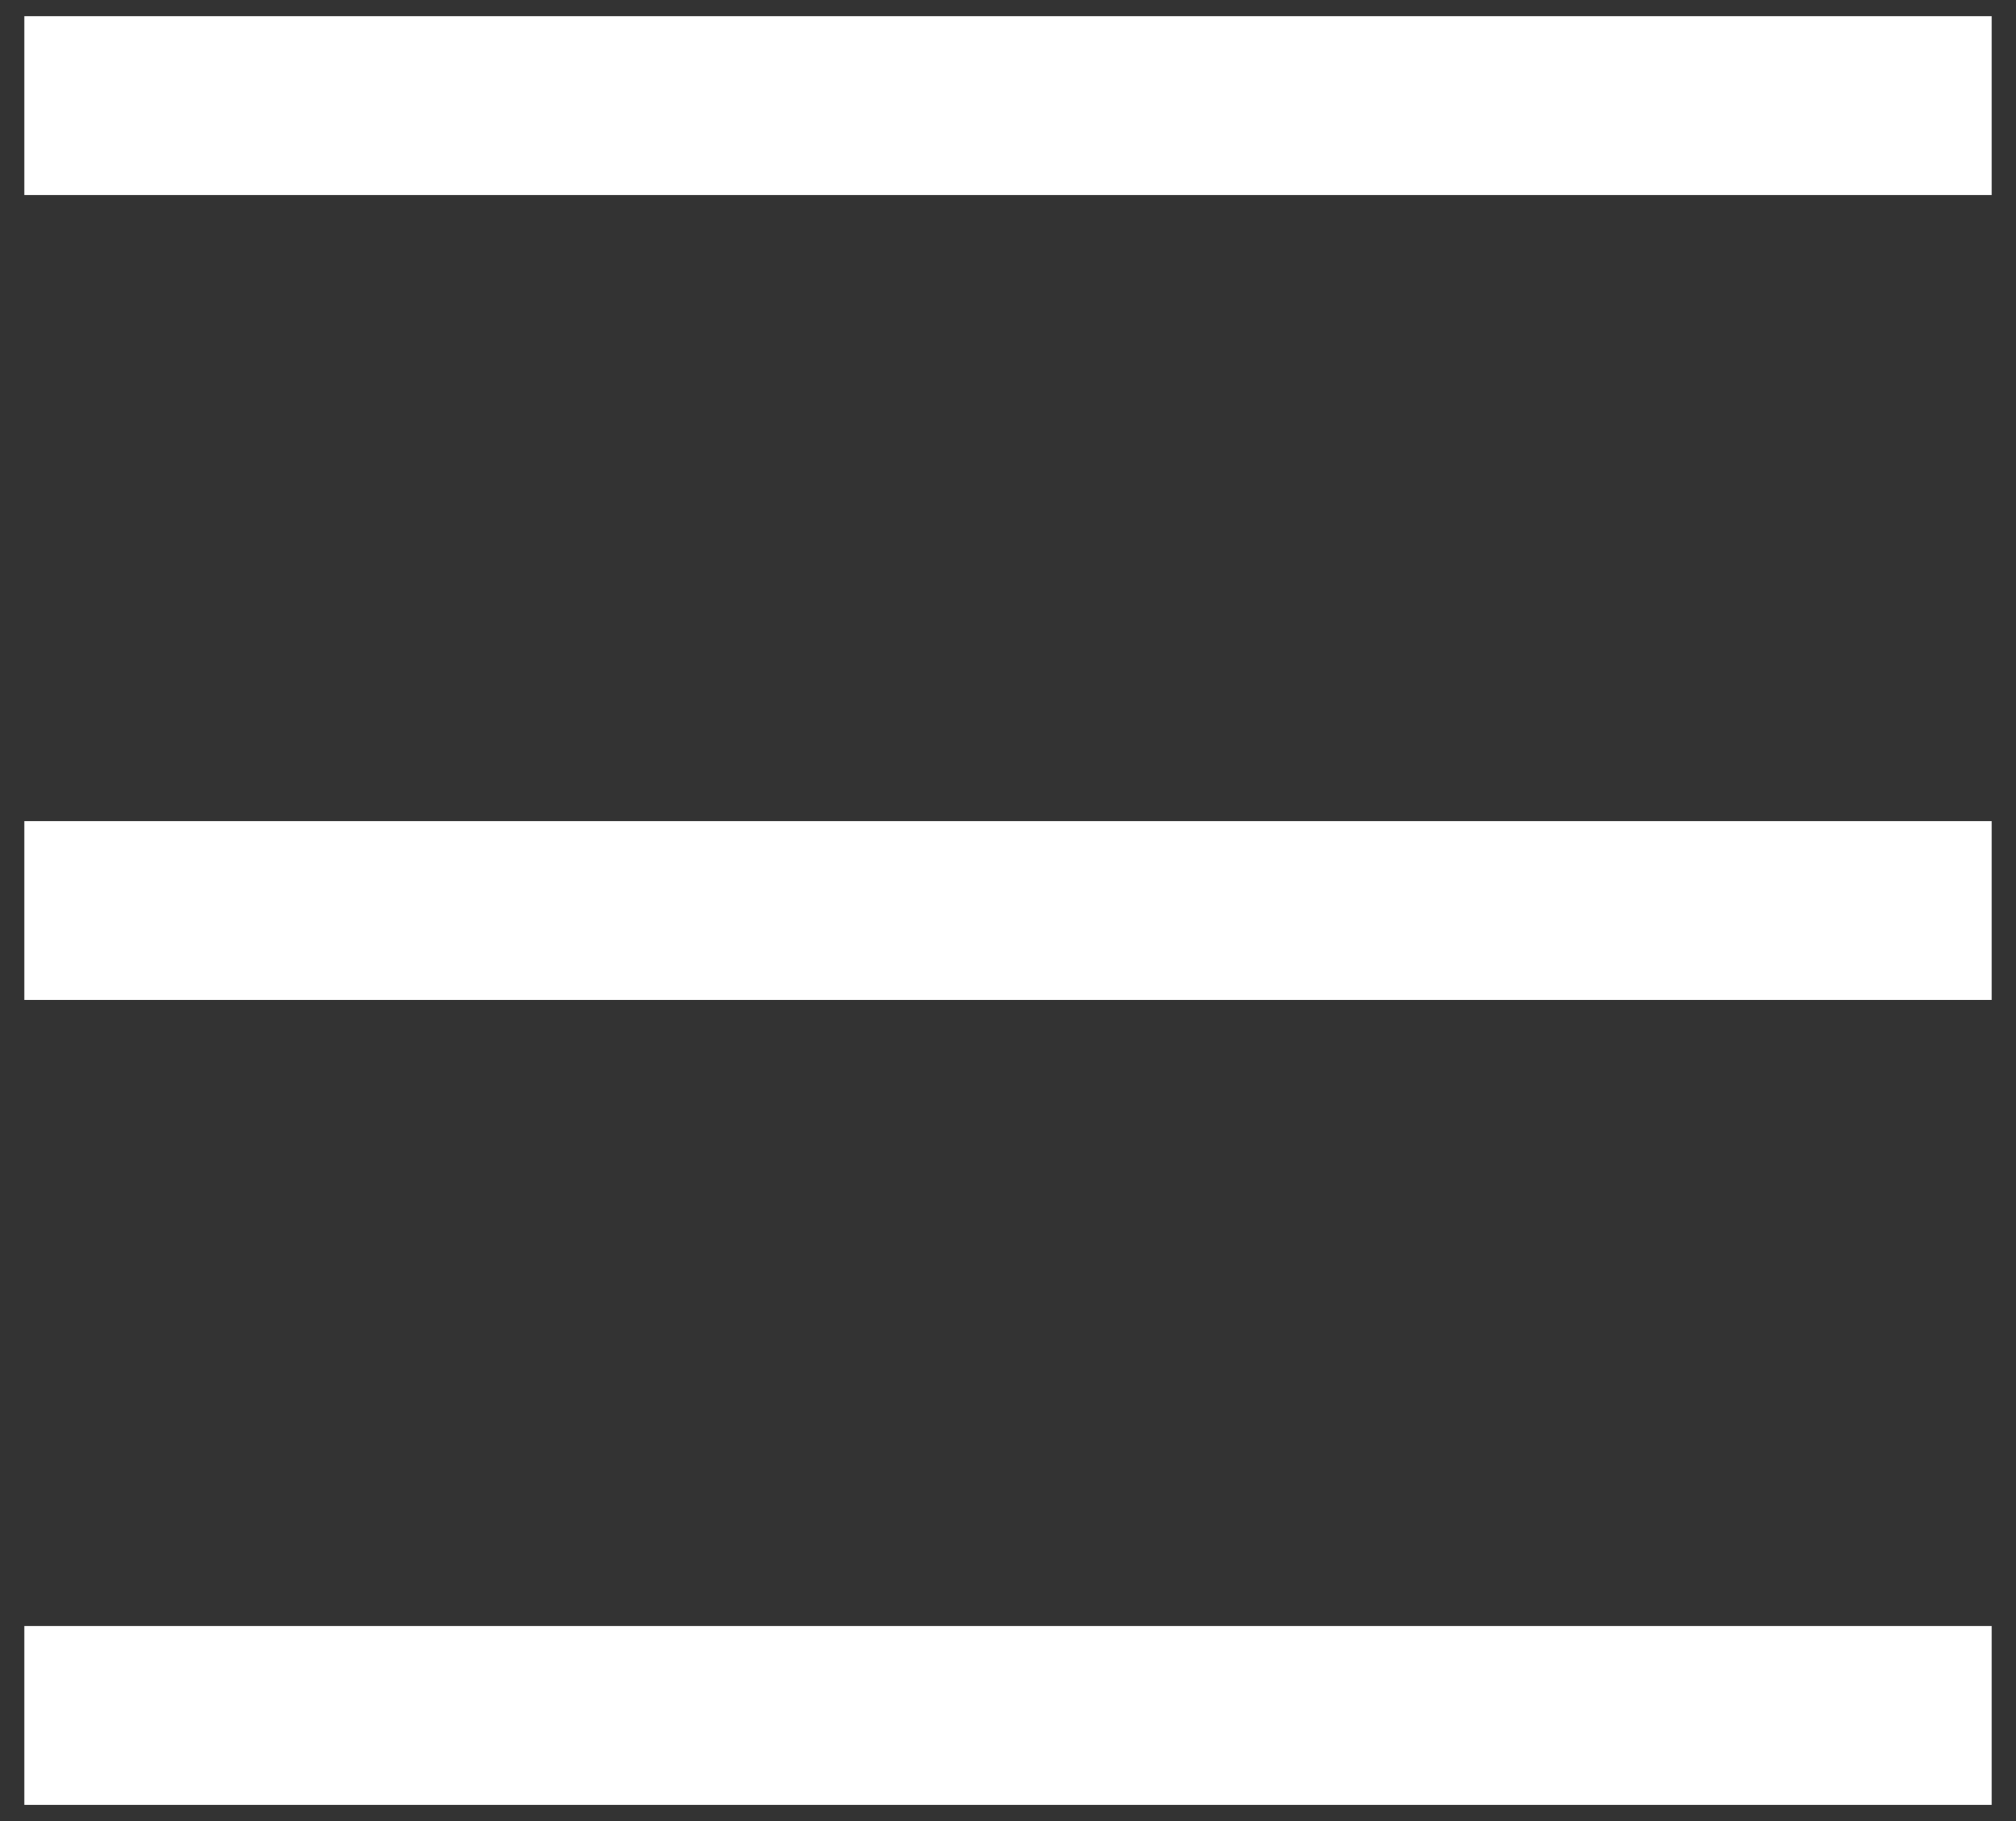 <svg width="62" height="56" viewBox="0 0 62 56" fill="none" xmlns="http://www.w3.org/2000/svg">
<rect x="0" y="0" width="62" height="56" fill="#333333" stroke="none"/>
<path d="M0.75 0.5H61.25V6H0.75V0.5ZM0.75 25.25H61.25V30.75H0.75V25.25ZM0.75 50H61.25V55.5H0.75V50Z" fill="white"/>
</svg>
